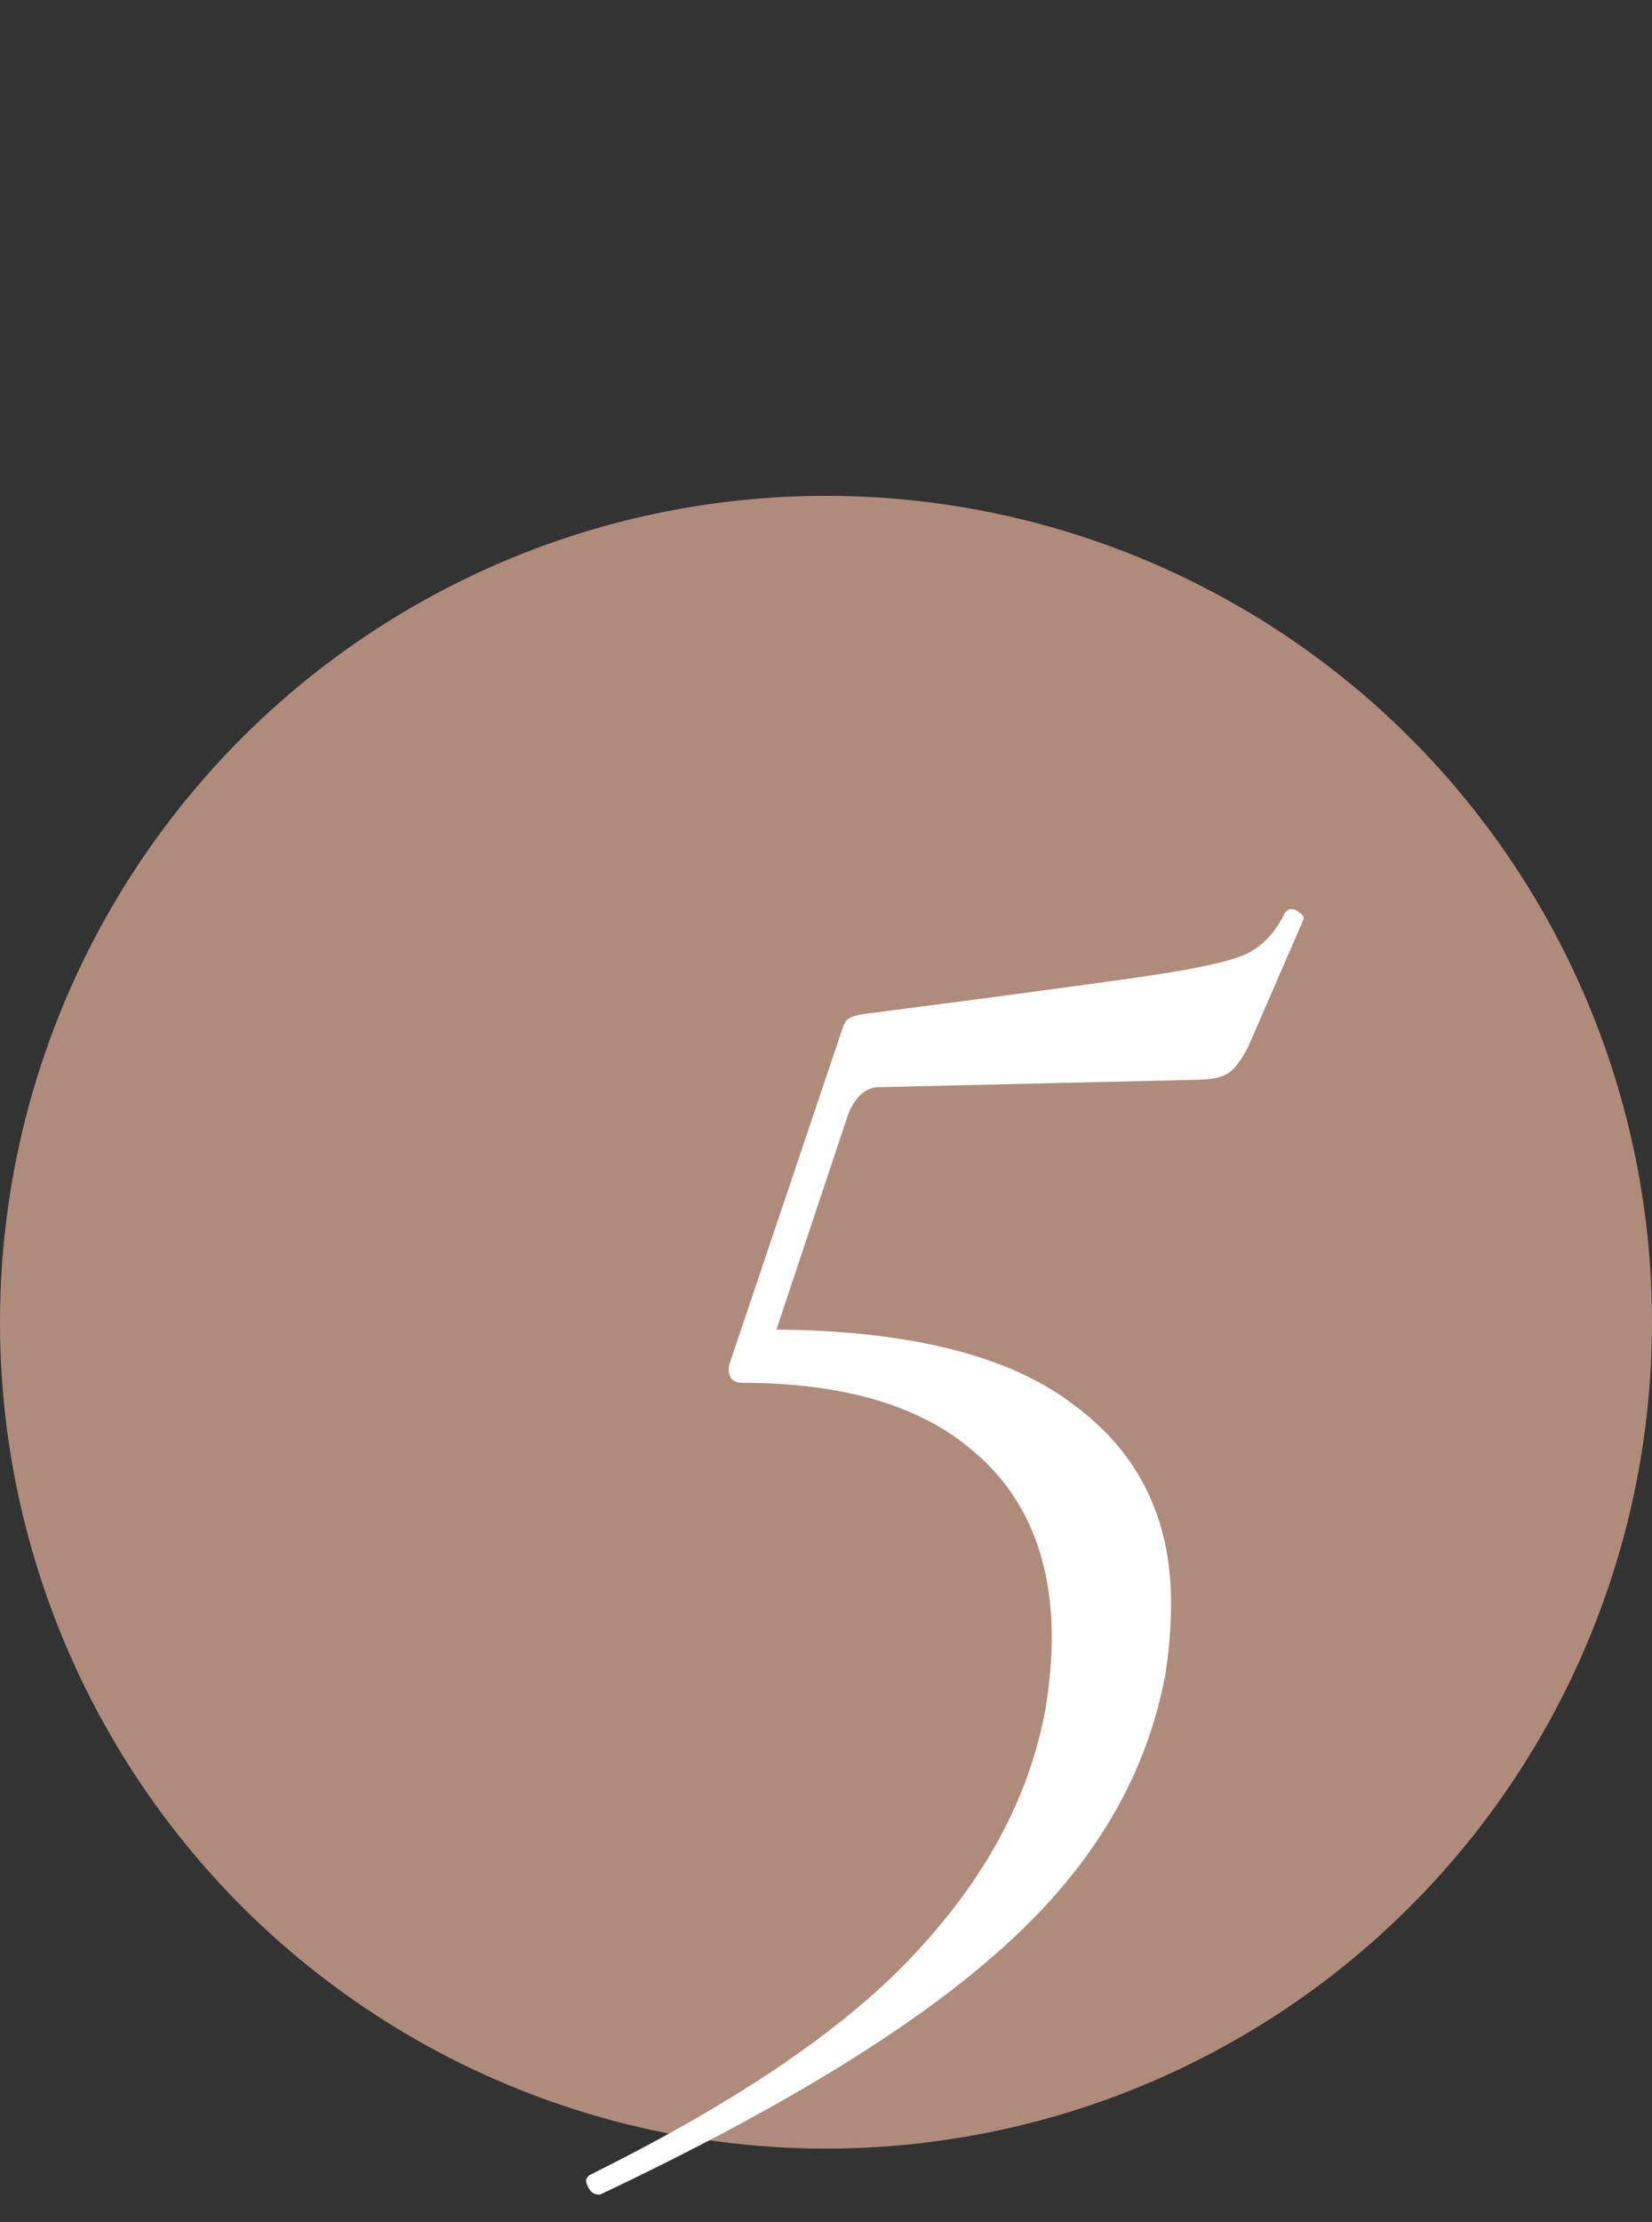 <?xml version="1.0" encoding="UTF-8"?> <svg xmlns="http://www.w3.org/2000/svg" width="90" height="121" viewBox="0 0 90 121" fill="none"><rect x="0" y="0" width="90" height="121" fill="#333333" stroke="none"/> <circle cx="45" cy="72" r="45" fill="#AF8B7B"></circle> <path d="M70 49.7C70.133 49.567 70.233 49.5 70.3 49.5C70.5 49.5 70.667 49.567 70.8 49.7C71 49.833 71.067 49.967 71 50.1L68 57C67.6 57.8 67.2 58.3 66.8 58.5C66.467 58.7 65.9 58.8 65.1 58.8L47.9 59.2C47.167 59.2 46.6 59.7 46.2 60.7L42.3 72.4C49.633 72.467 55.033 73.833 58.5 76.5C62.033 79.1 63.8 82.7 63.8 87.3C63.8 88.5 63.7 89.767 63.5 91.1C62.5 96.633 59.6 101.567 54.8 105.9C50.067 110.233 42.7 114.767 32.7 119.5H32.6C32.333 119.5 32.133 119.333 32 119C31.867 118.733 31.933 118.533 32.2 118.4C40.4 114.333 46.367 110.233 50.1 106.1C53.9 101.967 56.2 97.533 57 92.8C57.2 91.467 57.3 90.267 57.3 89.2C57.3 84.8 55.867 81.4 53 79C50.133 76.533 45.933 75.3 40.4 75.3C40.133 75.3 39.933 75.2 39.8 75C39.667 74.733 39.667 74.433 39.8 74.1L45.8 56.3C45.933 55.833 46.067 55.567 46.2 55.5C46.333 55.367 46.667 55.267 47.2 55.2C54.933 54.2 60.133 53.5 62.8 53.1C65.467 52.7 67.2 52.3 68 51.9C68.867 51.433 69.533 50.7 70 49.7Z" fill="white"></path> </svg> 